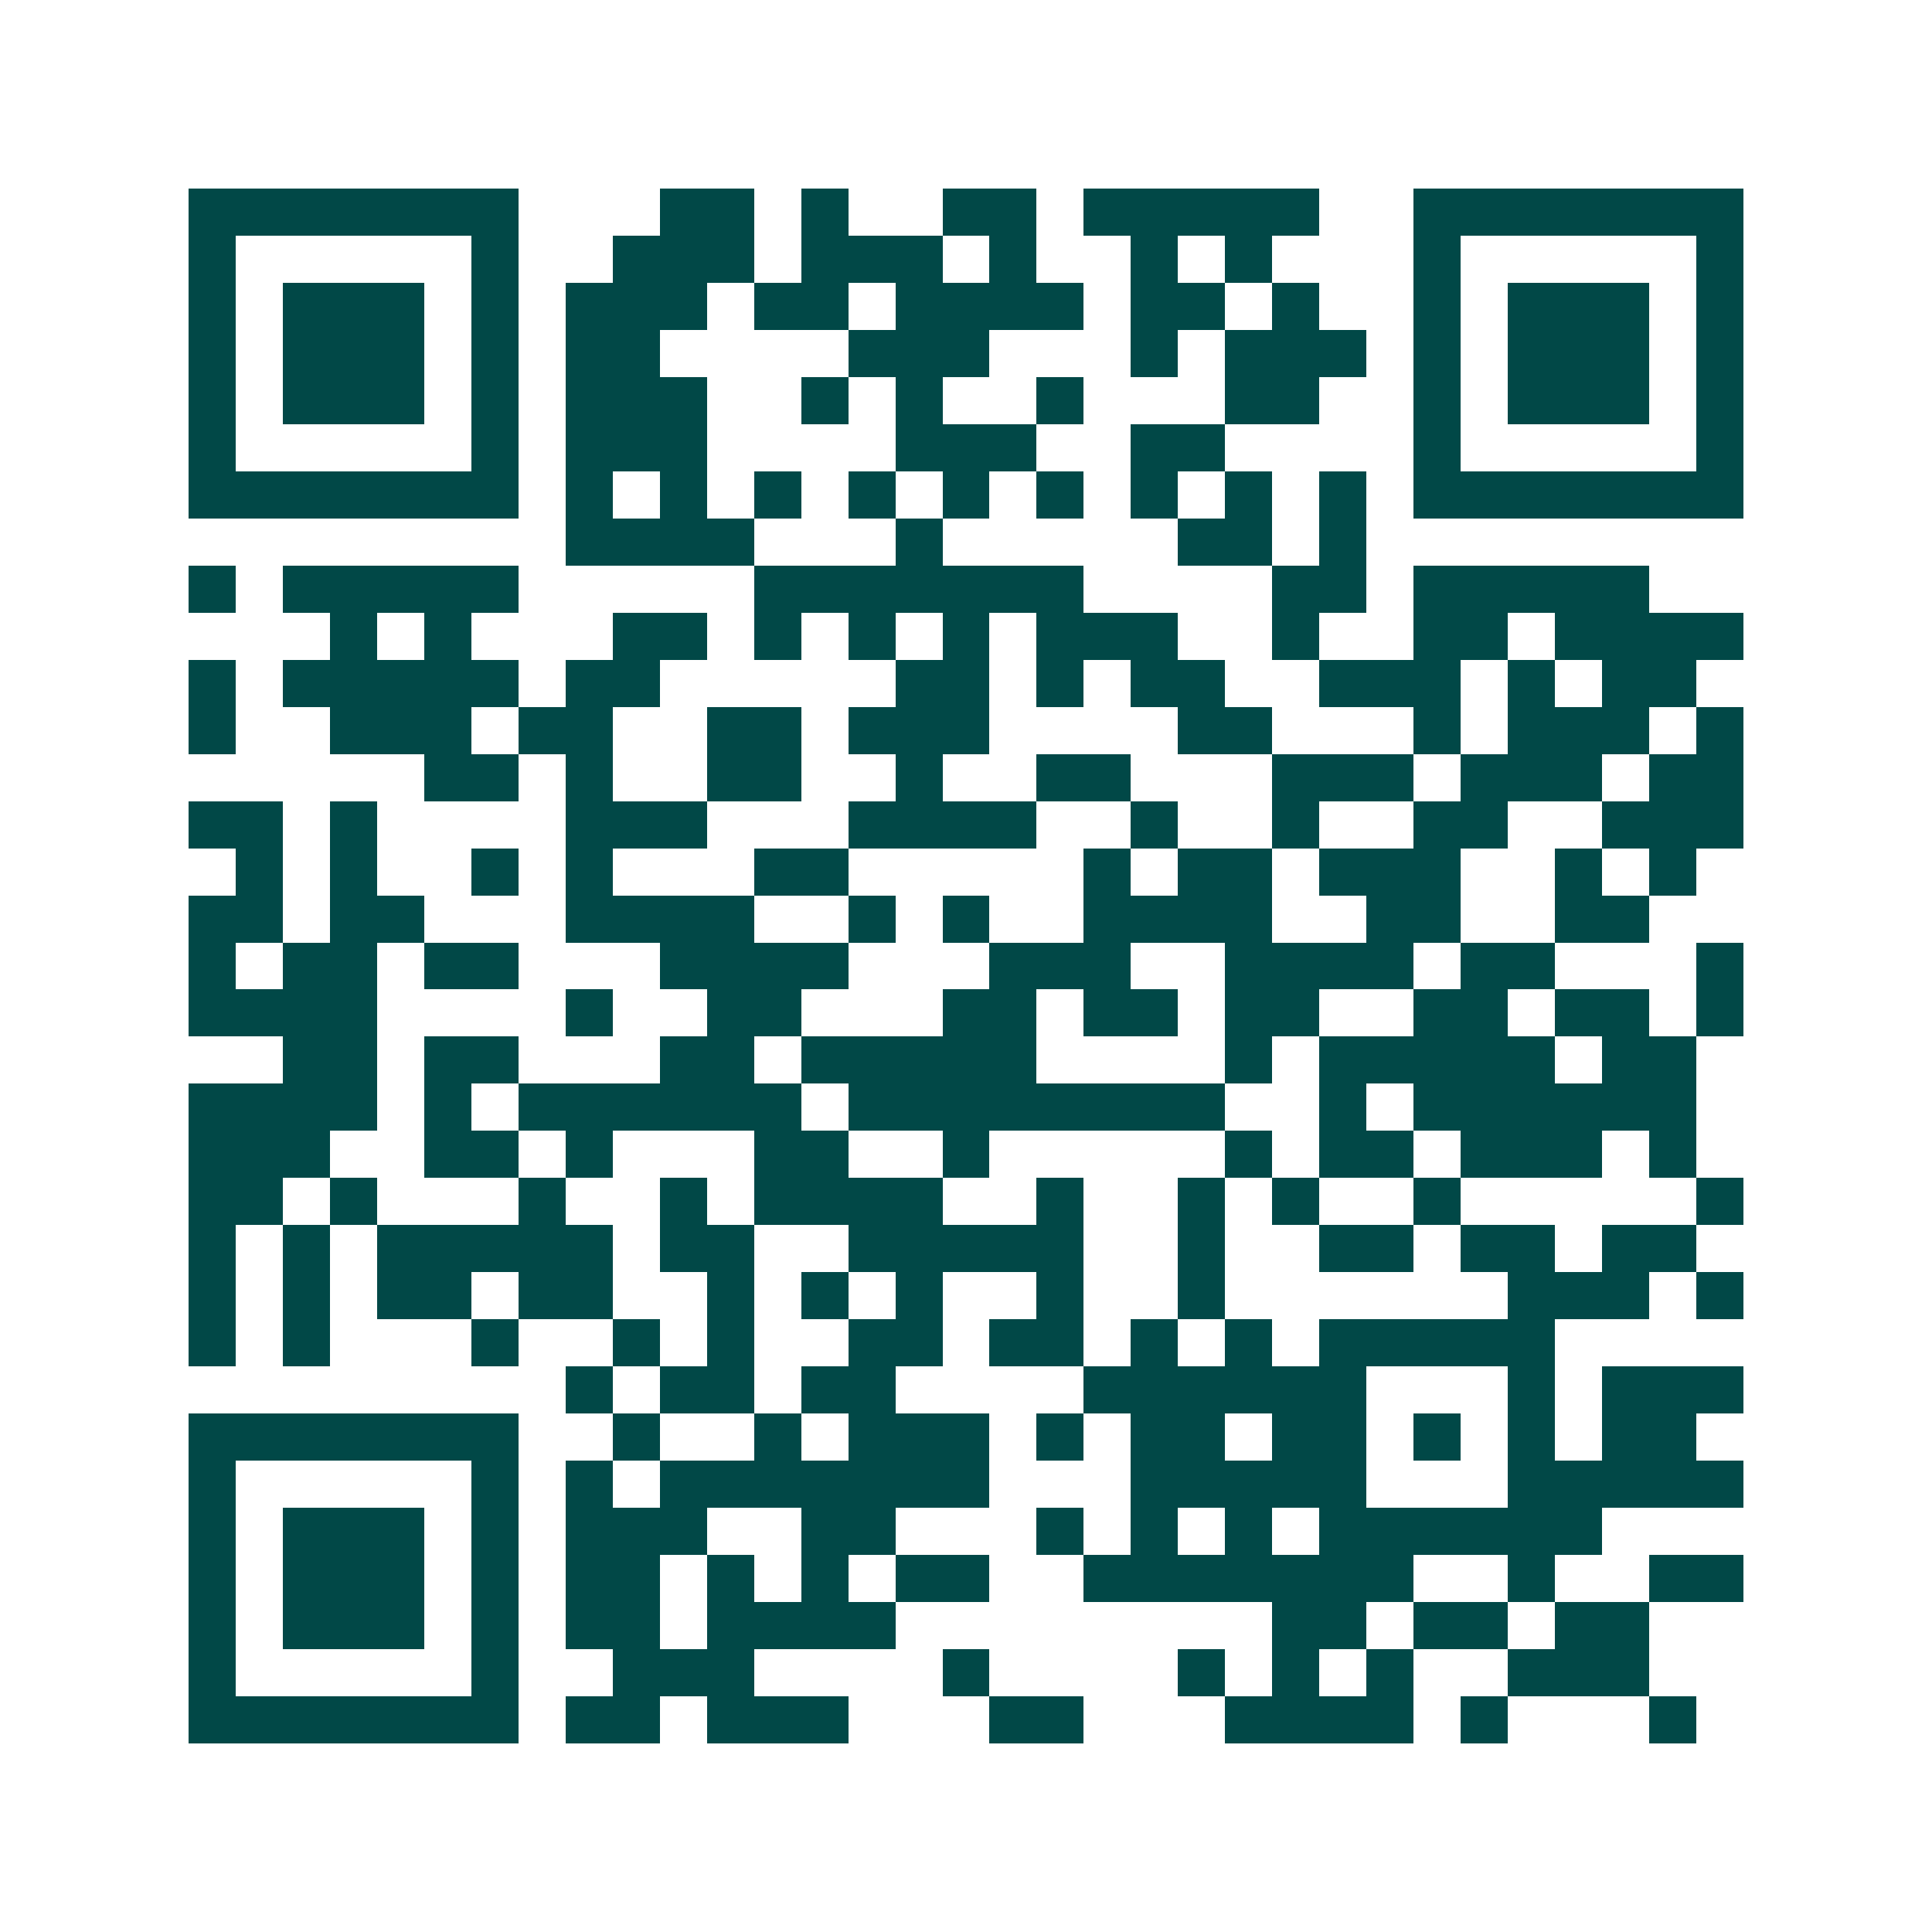 <svg xmlns="http://www.w3.org/2000/svg" width="200" height="200" viewBox="0 0 41 41" shape-rendering="crispEdges"><path fill="#ffffff" d="M0 0h41v41H0z"/><path stroke="#014847" d="M4 4.5h7m3 0h2m1 0h1m2 0h2m1 0h5m2 0h7M4 5.5h1m5 0h1m2 0h3m1 0h3m1 0h1m2 0h1m1 0h1m3 0h1m5 0h1M4 6.5h1m1 0h3m1 0h1m1 0h3m1 0h2m1 0h4m1 0h2m1 0h1m2 0h1m1 0h3m1 0h1M4 7.5h1m1 0h3m1 0h1m1 0h2m4 0h3m3 0h1m1 0h3m1 0h1m1 0h3m1 0h1M4 8.5h1m1 0h3m1 0h1m1 0h3m2 0h1m1 0h1m2 0h1m3 0h2m2 0h1m1 0h3m1 0h1M4 9.5h1m5 0h1m1 0h3m4 0h3m2 0h2m4 0h1m5 0h1M4 10.5h7m1 0h1m1 0h1m1 0h1m1 0h1m1 0h1m1 0h1m1 0h1m1 0h1m1 0h1m1 0h7M12 11.5h4m3 0h1m5 0h2m1 0h1M4 12.5h1m1 0h5m5 0h7m4 0h2m1 0h5M7 13.5h1m1 0h1m3 0h2m1 0h1m1 0h1m1 0h1m1 0h3m2 0h1m2 0h2m1 0h4M4 14.5h1m1 0h5m1 0h2m5 0h2m1 0h1m1 0h2m2 0h3m1 0h1m1 0h2M4 15.5h1m2 0h3m1 0h2m2 0h2m1 0h3m4 0h2m3 0h1m1 0h3m1 0h1M9 16.5h2m1 0h1m2 0h2m2 0h1m2 0h2m3 0h3m1 0h3m1 0h2M4 17.5h2m1 0h1m4 0h3m3 0h4m2 0h1m2 0h1m2 0h2m2 0h3M5 18.5h1m1 0h1m2 0h1m1 0h1m3 0h2m5 0h1m1 0h2m1 0h3m2 0h1m1 0h1M4 19.5h2m1 0h2m3 0h4m2 0h1m1 0h1m2 0h4m2 0h2m2 0h2M4 20.5h1m1 0h2m1 0h2m3 0h4m3 0h3m2 0h4m1 0h2m3 0h1M4 21.5h4m4 0h1m2 0h2m3 0h2m1 0h2m1 0h2m2 0h2m1 0h2m1 0h1M6 22.5h2m1 0h2m3 0h2m1 0h5m4 0h1m1 0h5m1 0h2M4 23.5h4m1 0h1m1 0h6m1 0h8m2 0h1m1 0h6M4 24.5h3m2 0h2m1 0h1m3 0h2m2 0h1m5 0h1m1 0h2m1 0h3m1 0h1M4 25.5h2m1 0h1m3 0h1m2 0h1m1 0h4m2 0h1m2 0h1m1 0h1m2 0h1m5 0h1M4 26.5h1m1 0h1m1 0h5m1 0h2m2 0h5m2 0h1m2 0h2m1 0h2m1 0h2M4 27.5h1m1 0h1m1 0h2m1 0h2m2 0h1m1 0h1m1 0h1m2 0h1m2 0h1m6 0h3m1 0h1M4 28.5h1m1 0h1m3 0h1m2 0h1m1 0h1m2 0h2m1 0h2m1 0h1m1 0h1m1 0h5M12 29.5h1m1 0h2m1 0h2m4 0h6m3 0h1m1 0h3M4 30.5h7m2 0h1m2 0h1m1 0h3m1 0h1m1 0h2m1 0h2m1 0h1m1 0h1m1 0h2M4 31.5h1m5 0h1m1 0h1m1 0h7m3 0h5m3 0h5M4 32.5h1m1 0h3m1 0h1m1 0h3m2 0h2m3 0h1m1 0h1m1 0h1m1 0h6M4 33.5h1m1 0h3m1 0h1m1 0h2m1 0h1m1 0h1m1 0h2m2 0h7m2 0h1m2 0h2M4 34.5h1m1 0h3m1 0h1m1 0h2m1 0h4m8 0h2m1 0h2m1 0h2M4 35.5h1m5 0h1m2 0h3m4 0h1m4 0h1m1 0h1m1 0h1m2 0h3M4 36.5h7m1 0h2m1 0h3m3 0h2m3 0h4m1 0h1m3 0h1"/></svg>
